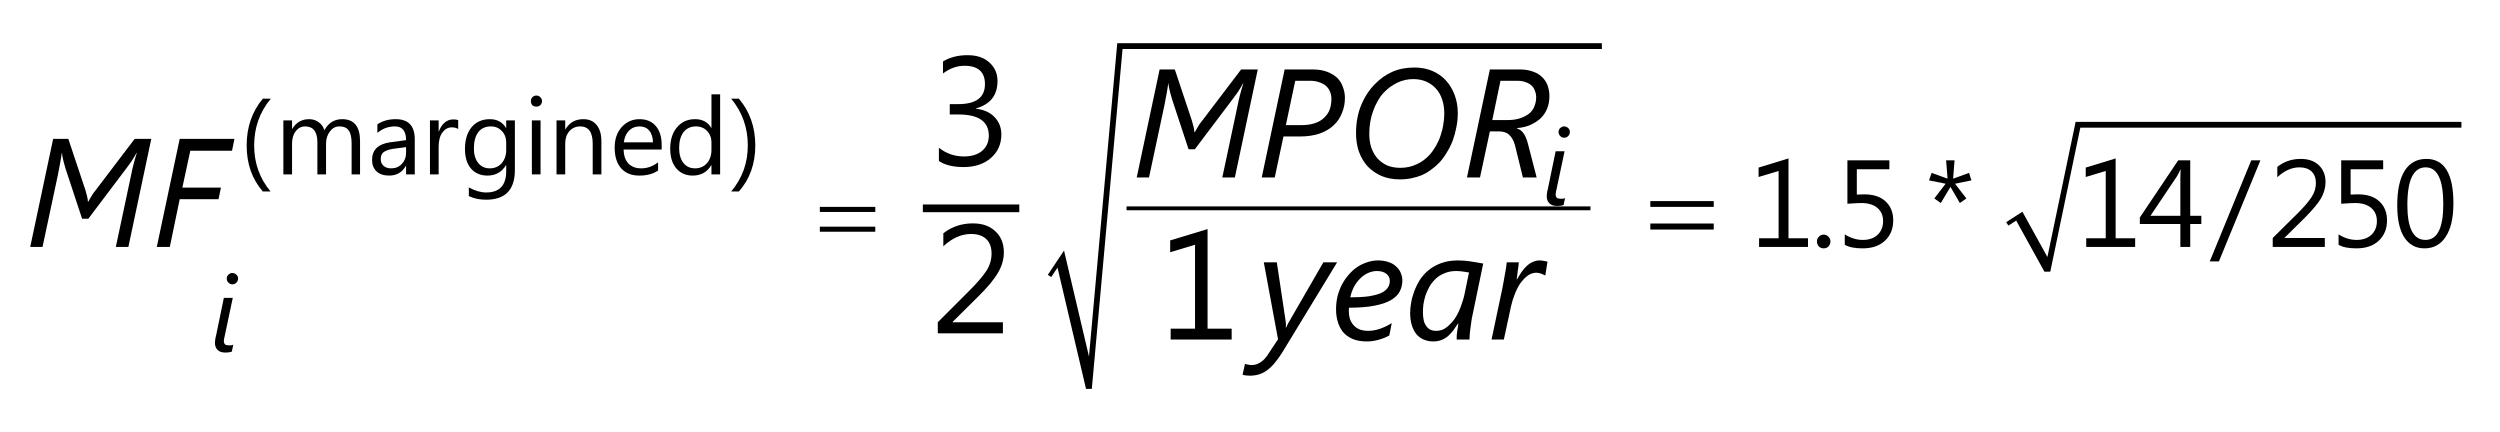 <?xml version="1.0" encoding="UTF-8"?>
<svg xmlns="http://www.w3.org/2000/svg" xmlns:xlink="http://www.w3.org/1999/xlink" width="162pt" height="28pt" viewBox="0 0 162 28" version="1.1">
<defs>
<g>
<symbol overflow="visible" id="glyph0-0">
<path style="stroke:none;" d="M 0.812 0 L 0.812 -6.828 L 5.641 -6.828 L 5.641 0 Z M 1.531 -0.719 L 4.922 -0.719 L 4.922 -6.109 L 1.531 -6.109 Z M 1.531 -0.719 "/>
</symbol>
<symbol overflow="visible" id="glyph0-1">
<path style="stroke:none;" d="M 6.719 0 L 5.906 0 L 6.906 -4.703 C 6.938 -4.879 6.984 -5.086 7.047 -5.328 C 7.109 -5.566 7.18 -5.82 7.266 -6.094 L 7.25 -6.094 C 7.207 -6.008 7.156 -5.922 7.094 -5.828 C 7.039 -5.734 6.984 -5.641 6.922 -5.547 C 6.859 -5.461 6.801 -5.383 6.75 -5.312 C 6.695 -5.238 6.656 -5.18 6.625 -5.141 L 4.125 -1.828 L 3.719 -1.828 L 2.625 -5.141 C 2.625 -5.18 2.609 -5.238 2.578 -5.312 C 2.555 -5.383 2.535 -5.461 2.516 -5.547 C 2.492 -5.641 2.473 -5.734 2.453 -5.828 C 2.43 -5.922 2.422 -6.008 2.422 -6.094 L 2.406 -6.094 C 2.383 -5.945 2.352 -5.754 2.312 -5.516 C 2.27 -5.285 2.219 -5.008 2.156 -4.688 L 1.156 0 L 0.359 0 L 1.844 -7 L 2.828 -7 L 3.938 -3.672 C 3.977 -3.523 4.016 -3.391 4.047 -3.266 C 4.078 -3.141 4.094 -3.031 4.094 -2.938 L 4.125 -2.938 C 4.176 -3.031 4.238 -3.141 4.312 -3.266 C 4.383 -3.398 4.484 -3.539 4.609 -3.688 L 7.125 -7 L 8.203 -7 Z M 6.719 0 "/>
</symbol>
<symbol overflow="visible" id="glyph0-2">
<path style="stroke:none;" d="M 5.234 -6.234 L 2.531 -6.234 L 2.016 -3.844 L 4.516 -3.844 L 4.359 -3.094 L 1.844 -3.094 L 1.203 0 L 0.359 0 L 1.844 -7 L 5.391 -7 Z M 5.234 -6.234 "/>
</symbol>
<symbol overflow="visible" id="glyph0-3">
<path style="stroke:none;" d="M 5.75 -5.156 C 5.75 -4.812 5.688 -4.488 5.562 -4.188 C 5.445 -3.883 5.27 -3.617 5.031 -3.391 C 4.789 -3.16 4.484 -2.977 4.109 -2.844 C 3.742 -2.719 3.316 -2.656 2.828 -2.656 L 1.766 -2.656 L 1.203 0 L 0.359 0 L 1.844 -7 L 3.656 -7 C 4.031 -7 4.348 -6.945 4.609 -6.844 C 4.879 -6.738 5.098 -6.602 5.266 -6.438 C 5.43 -6.27 5.551 -6.07 5.625 -5.844 C 5.707 -5.625 5.75 -5.395 5.75 -5.156 Z M 4.875 -5.094 C 4.875 -5.27 4.844 -5.426 4.781 -5.562 C 4.727 -5.707 4.641 -5.832 4.516 -5.938 C 4.398 -6.039 4.254 -6.117 4.078 -6.172 C 3.91 -6.234 3.711 -6.266 3.484 -6.266 L 2.531 -6.266 L 1.922 -3.391 L 2.906 -3.391 C 3.25 -3.391 3.547 -3.43 3.797 -3.516 C 4.047 -3.598 4.25 -3.719 4.406 -3.875 C 4.57 -4.031 4.691 -4.207 4.766 -4.406 C 4.836 -4.613 4.875 -4.844 4.875 -5.094 Z M 4.875 -5.094 "/>
</symbol>
<symbol overflow="visible" id="glyph0-4">
<path style="stroke:none;" d="M 7.266 -4.156 C 7.266 -3.852 7.234 -3.551 7.172 -3.25 C 7.117 -2.957 7.039 -2.672 6.938 -2.391 C 6.832 -2.117 6.703 -1.859 6.547 -1.609 C 6.398 -1.359 6.234 -1.133 6.047 -0.938 C 5.891 -0.781 5.719 -0.633 5.531 -0.5 C 5.352 -0.363 5.16 -0.25 4.953 -0.156 C 4.742 -0.07 4.52 -0.004 4.281 0.047 C 4.039 0.098 3.785 0.125 3.516 0.125 C 3.078 0.125 2.68 0.051 2.328 -0.094 C 1.973 -0.25 1.672 -0.457 1.422 -0.719 C 1.18 -0.988 0.992 -1.305 0.859 -1.672 C 0.734 -2.035 0.672 -2.43 0.672 -2.859 C 0.672 -3.535 0.781 -4.141 1 -4.672 C 1.219 -5.211 1.523 -5.68 1.922 -6.078 C 2.234 -6.398 2.598 -6.656 3.016 -6.844 C 3.441 -7.031 3.922 -7.125 4.453 -7.125 C 4.879 -7.125 5.266 -7.051 5.609 -6.906 C 5.961 -6.758 6.258 -6.551 6.5 -6.281 C 6.738 -6.02 6.926 -5.707 7.062 -5.344 C 7.195 -4.988 7.266 -4.594 7.266 -4.156 Z M 6.391 -4.125 C 6.391 -4.477 6.344 -4.789 6.25 -5.062 C 6.156 -5.344 6.02 -5.578 5.844 -5.766 C 5.664 -5.961 5.453 -6.113 5.203 -6.219 C 4.961 -6.32 4.688 -6.375 4.375 -6.375 C 4.02 -6.375 3.676 -6.297 3.344 -6.141 C 3.02 -5.984 2.727 -5.77 2.469 -5.5 C 2.32 -5.344 2.191 -5.16 2.078 -4.953 C 1.961 -4.754 1.863 -4.539 1.781 -4.312 C 1.695 -4.082 1.633 -3.844 1.594 -3.594 C 1.551 -3.352 1.531 -3.109 1.531 -2.859 C 1.531 -2.523 1.57 -2.223 1.656 -1.953 C 1.75 -1.68 1.879 -1.445 2.047 -1.25 C 2.223 -1.051 2.438 -0.895 2.688 -0.781 C 2.938 -0.676 3.223 -0.625 3.547 -0.625 C 3.91 -0.625 4.254 -0.695 4.578 -0.844 C 4.91 -0.988 5.203 -1.203 5.453 -1.484 C 5.609 -1.66 5.742 -1.852 5.859 -2.062 C 5.984 -2.281 6.082 -2.504 6.156 -2.734 C 6.238 -2.973 6.297 -3.207 6.328 -3.438 C 6.367 -3.676 6.391 -3.906 6.391 -4.125 Z M 6.391 -4.125 "/>
</symbol>
<symbol overflow="visible" id="glyph0-5">
<path style="stroke:none;" d="M 5.703 -5.266 C 5.703 -4.961 5.648 -4.688 5.547 -4.438 C 5.441 -4.195 5.297 -3.988 5.109 -3.812 C 4.922 -3.645 4.695 -3.504 4.438 -3.391 C 4.188 -3.285 3.91 -3.223 3.609 -3.203 L 3.609 -3.172 C 3.766 -3.129 3.898 -3.031 4.016 -2.875 C 4.129 -2.719 4.223 -2.504 4.297 -2.234 L 4.875 0 L 3.984 0 L 3.469 -2.094 C 3.383 -2.395 3.258 -2.617 3.094 -2.766 C 2.938 -2.91 2.723 -2.984 2.453 -2.984 L 1.844 -2.984 L 1.203 0 L 0.359 0 L 1.844 -7 L 3.766 -7 C 4.109 -7 4.398 -6.953 4.641 -6.859 C 4.891 -6.773 5.094 -6.648 5.25 -6.484 C 5.406 -6.328 5.52 -6.145 5.594 -5.938 C 5.664 -5.727 5.703 -5.504 5.703 -5.266 Z M 4.844 -5.188 C 4.844 -5.344 4.816 -5.484 4.766 -5.609 C 4.723 -5.742 4.648 -5.859 4.547 -5.953 C 4.453 -6.047 4.328 -6.117 4.172 -6.172 C 4.016 -6.234 3.828 -6.266 3.609 -6.266 L 2.531 -6.266 L 2 -3.719 L 2.953 -3.719 C 3.297 -3.719 3.586 -3.758 3.828 -3.844 C 4.066 -3.926 4.258 -4.031 4.406 -4.156 C 4.562 -4.289 4.672 -4.445 4.734 -4.625 C 4.805 -4.801 4.844 -4.988 4.844 -5.188 Z M 4.844 -5.188 "/>
</symbol>
<symbol overflow="visible" id="glyph0-6">
<path style="stroke:none;" d="M 1.797 0.828 C 1.641 1.078 1.484 1.297 1.328 1.484 C 1.18 1.672 1.023 1.828 0.859 1.953 C 0.691 2.086 0.508 2.188 0.312 2.25 C 0.125 2.312 -0.082 2.344 -0.312 2.344 C -0.383 2.344 -0.469 2.336 -0.562 2.328 C -0.656 2.316 -0.727 2.301 -0.781 2.281 L -0.625 1.578 C -0.582 1.598 -0.52 1.613 -0.438 1.625 C -0.363 1.645 -0.285 1.656 -0.203 1.656 C 0.016 1.656 0.211 1.594 0.391 1.469 C 0.578 1.352 0.75 1.164 0.906 0.906 L 1.516 -0.016 L 0.594 -5 L 1.438 -5 L 2.016 -1.156 C 2.023 -1.094 2.031 -1.023 2.031 -0.953 C 2.031 -0.891 2.023 -0.832 2.016 -0.781 L 2.047 -0.781 C 2.066 -0.82 2.094 -0.879 2.125 -0.953 C 2.156 -1.023 2.191 -1.094 2.234 -1.156 L 4.453 -5 L 5.344 -5 Z M 1.797 0.828 "/>
</symbol>
<symbol overflow="visible" id="glyph0-7">
<path style="stroke:none;" d="M 4.672 -3.828 C 4.672 -3.566 4.613 -3.328 4.5 -3.109 C 4.383 -2.891 4.191 -2.703 3.922 -2.547 C 3.648 -2.391 3.289 -2.27 2.844 -2.188 C 2.406 -2.102 1.863 -2.062 1.219 -2.062 C 1.207 -2.02 1.203 -1.984 1.203 -1.953 C 1.203 -1.91 1.203 -1.875 1.203 -1.844 C 1.203 -1.676 1.223 -1.516 1.266 -1.359 C 1.316 -1.203 1.395 -1.062 1.5 -0.938 C 1.602 -0.82 1.734 -0.727 1.891 -0.656 C 2.055 -0.594 2.25 -0.562 2.469 -0.562 C 2.695 -0.562 2.941 -0.602 3.203 -0.688 C 3.473 -0.781 3.734 -0.906 3.984 -1.062 L 3.828 -0.266 C 3.648 -0.16 3.438 -0.07 3.188 0 C 2.938 0.082 2.66 0.125 2.359 0.125 C 1.992 0.125 1.68 0.066 1.422 -0.047 C 1.172 -0.16 0.969 -0.312 0.812 -0.5 C 0.664 -0.695 0.555 -0.914 0.484 -1.156 C 0.41 -1.406 0.375 -1.672 0.375 -1.953 C 0.375 -2.242 0.406 -2.523 0.469 -2.797 C 0.539 -3.066 0.633 -3.316 0.75 -3.547 C 0.875 -3.785 1.02 -4 1.188 -4.188 C 1.352 -4.383 1.535 -4.551 1.734 -4.688 C 1.93 -4.82 2.145 -4.926 2.375 -5 C 2.613 -5.082 2.852 -5.125 3.094 -5.125 C 3.352 -5.125 3.582 -5.086 3.781 -5.016 C 3.977 -4.953 4.141 -4.859 4.266 -4.734 C 4.398 -4.617 4.5 -4.484 4.562 -4.328 C 4.633 -4.172 4.672 -4.004 4.672 -3.828 Z M 3.859 -3.797 C 3.859 -3.992 3.781 -4.148 3.625 -4.266 C 3.477 -4.379 3.281 -4.438 3.031 -4.438 C 2.832 -4.438 2.641 -4.395 2.453 -4.312 C 2.266 -4.227 2.094 -4.109 1.938 -3.953 C 1.781 -3.797 1.645 -3.613 1.531 -3.406 C 1.426 -3.195 1.348 -2.973 1.297 -2.734 C 1.754 -2.734 2.145 -2.754 2.469 -2.797 C 2.801 -2.848 3.066 -2.914 3.266 -3 C 3.473 -3.094 3.625 -3.207 3.719 -3.344 C 3.812 -3.477 3.859 -3.629 3.859 -3.797 Z M 3.859 -3.797 "/>
</symbol>
<symbol overflow="visible" id="glyph0-8">
<path style="stroke:none;" d="M 4.422 -1.609 C 4.391 -1.484 4.363 -1.344 4.344 -1.188 C 4.32 -1.031 4.301 -0.875 4.281 -0.719 C 4.258 -0.57 4.242 -0.43 4.234 -0.297 C 4.223 -0.172 4.219 -0.07 4.219 0 L 3.391 0 C 3.391 -0.062 3.391 -0.141 3.391 -0.234 C 3.398 -0.328 3.41 -0.422 3.422 -0.516 C 3.441 -0.617 3.457 -0.719 3.469 -0.812 C 3.477 -0.906 3.488 -0.984 3.5 -1.047 L 3.484 -1.047 C 3.379 -0.891 3.273 -0.738 3.172 -0.594 C 3.066 -0.457 2.953 -0.332 2.828 -0.219 C 2.703 -0.113 2.562 -0.031 2.406 0.031 C 2.25 0.094 2.062 0.125 1.844 0.125 C 1.633 0.125 1.438 0.082 1.25 0 C 1.07 -0.07 0.914 -0.188 0.781 -0.344 C 0.656 -0.5 0.555 -0.691 0.484 -0.922 C 0.41 -1.16 0.375 -1.43 0.375 -1.734 C 0.375 -1.922 0.395 -2.133 0.438 -2.375 C 0.477 -2.625 0.547 -2.875 0.641 -3.125 C 0.734 -3.375 0.852 -3.617 1 -3.859 C 1.156 -4.098 1.348 -4.312 1.578 -4.5 C 1.805 -4.688 2.078 -4.836 2.391 -4.953 C 2.703 -5.066 3.066 -5.125 3.484 -5.125 C 3.742 -5.125 4.008 -5.102 4.281 -5.062 C 4.562 -5.02 4.836 -4.973 5.109 -4.922 Z M 4.188 -4.344 C 4.07 -4.363 3.938 -4.383 3.781 -4.406 C 3.633 -4.426 3.492 -4.438 3.359 -4.438 C 3.078 -4.438 2.828 -4.391 2.609 -4.297 C 2.391 -4.211 2.203 -4.098 2.047 -3.953 C 1.891 -3.805 1.754 -3.641 1.641 -3.453 C 1.535 -3.266 1.445 -3.07 1.375 -2.875 C 1.312 -2.676 1.266 -2.477 1.234 -2.281 C 1.211 -2.094 1.203 -1.922 1.203 -1.766 C 1.203 -1.578 1.219 -1.41 1.25 -1.266 C 1.281 -1.117 1.332 -0.992 1.406 -0.891 C 1.477 -0.785 1.566 -0.703 1.672 -0.641 C 1.785 -0.586 1.914 -0.562 2.062 -0.562 C 2.227 -0.562 2.379 -0.594 2.516 -0.656 C 2.66 -0.727 2.789 -0.82 2.906 -0.938 C 3.031 -1.051 3.145 -1.18 3.25 -1.328 C 3.352 -1.473 3.441 -1.629 3.516 -1.797 C 3.598 -1.973 3.664 -2.145 3.719 -2.312 C 3.781 -2.488 3.832 -2.66 3.875 -2.828 Z M 4.188 -4.344 "/>
</symbol>
<symbol overflow="visible" id="glyph0-9">
<path style="stroke:none;" d="M 3.734 -4.156 L 3.719 -4.156 C 3.656 -4.188 3.57 -4.223 3.469 -4.266 C 3.363 -4.305 3.258 -4.328 3.156 -4.328 C 2.957 -4.328 2.77 -4.266 2.594 -4.141 C 2.426 -4.016 2.27 -3.852 2.125 -3.656 C 1.988 -3.457 1.867 -3.227 1.766 -2.969 C 1.66 -2.707 1.578 -2.441 1.516 -2.172 L 1.047 0 L 0.25 0 L 0.953 -3.328 C 0.984 -3.461 1.008 -3.602 1.031 -3.75 C 1.062 -3.895 1.086 -4.039 1.109 -4.188 C 1.141 -4.344 1.164 -4.488 1.188 -4.625 C 1.207 -4.758 1.223 -4.883 1.234 -5 L 2.016 -5 C 2.004 -4.906 1.992 -4.801 1.984 -4.688 C 1.973 -4.582 1.957 -4.477 1.938 -4.375 C 1.926 -4.27 1.914 -4.176 1.906 -4.094 C 1.895 -4.008 1.883 -3.945 1.875 -3.906 L 1.906 -3.906 C 2.008 -4.094 2.113 -4.258 2.219 -4.406 C 2.32 -4.551 2.43 -4.676 2.547 -4.781 C 2.672 -4.895 2.801 -4.977 2.938 -5.031 C 3.07 -5.094 3.219 -5.125 3.375 -5.125 C 3.457 -5.125 3.547 -5.113 3.641 -5.094 C 3.734 -5.07 3.812 -5.055 3.875 -5.047 Z M 3.734 -4.156 "/>
</symbol>
<symbol overflow="visible" id="glyph1-0">
<path style="stroke:none;" d="M 0.562 0 L 0.562 -4.781 L 3.953 -4.781 L 3.953 0 Z M 1.078 -0.5 L 3.453 -0.5 L 3.453 -4.266 L 1.078 -4.266 Z M 1.078 -0.5 "/>
</symbol>
<symbol overflow="visible" id="glyph1-1">
<path style="stroke:none;" d="M 1.422 -0.016 C 1.367 0.004 1.305 0.02 1.234 0.031 C 1.16 0.039 1.086 0.047 1.016 0.047 C 0.785 0.047 0.613 -0.008 0.5 -0.125 C 0.383 -0.238 0.328 -0.395 0.328 -0.594 C 0.328 -0.645 0.332 -0.707 0.344 -0.781 C 0.352 -0.863 0.375 -0.961 0.406 -1.078 L 0.906 -3.5 L 1.484 -3.5 L 0.969 -1.062 C 0.945 -0.969 0.93 -0.895 0.922 -0.844 C 0.91 -0.789 0.906 -0.742 0.906 -0.703 C 0.906 -0.609 0.93 -0.535 0.984 -0.484 C 1.035 -0.441 1.117 -0.422 1.234 -0.422 C 1.285 -0.422 1.332 -0.422 1.375 -0.422 C 1.426 -0.43 1.473 -0.445 1.516 -0.469 Z M 1.828 -4.75 C 1.828 -4.645 1.789 -4.555 1.719 -4.484 C 1.645 -4.41 1.555 -4.375 1.453 -4.375 C 1.359 -4.375 1.273 -4.41 1.203 -4.484 C 1.129 -4.555 1.094 -4.645 1.094 -4.75 C 1.094 -4.852 1.129 -4.938 1.203 -5 C 1.273 -5.07 1.359 -5.109 1.453 -5.109 C 1.555 -5.109 1.645 -5.07 1.719 -5 C 1.789 -4.938 1.828 -4.852 1.828 -4.75 Z M 1.828 -4.75 "/>
</symbol>
<symbol overflow="visible" id="glyph2-0">
<path style="stroke:none;" d="M 0.562 0 L 0.562 -4.781 L 3.953 -4.781 L 3.953 0 Z M 1.078 -0.5 L 3.453 -0.5 L 3.453 -4.266 L 1.078 -4.266 Z M 1.078 -0.5 "/>
</symbol>
<symbol overflow="visible" id="glyph2-1">
<path style="stroke:none;" d="M 2.031 1.109 L 1.531 1.109 C 0.832 0.305 0.484 -0.688 0.484 -1.875 C 0.484 -3.062 0.832 -4.07 1.531 -4.906 L 2.047 -4.906 C 1.328 -4.039 0.969 -3.031 0.969 -1.875 C 0.969 -0.738 1.32 0.254 2.031 1.109 Z M 2.031 1.109 "/>
</symbol>
<symbol overflow="visible" id="glyph2-2">
<path style="stroke:none;" d="M 0.578 1.109 L 0.078 1.109 C 0.797 0.254 1.156 -0.738 1.156 -1.875 C 1.156 -3.031 0.797 -4.039 0.078 -4.906 L 0.578 -4.906 C 1.285 -4.07 1.641 -3.062 1.641 -1.875 C 1.641 -0.688 1.285 0.305 0.578 1.109 Z M 0.578 1.109 "/>
</symbol>
<symbol overflow="visible" id="glyph2-3">
<path style="stroke:none;" d="M 5.531 0 L 4.984 0 L 4.984 -2.016 C 4.984 -2.398 4.922 -2.676 4.797 -2.844 C 4.68 -3.02 4.477 -3.109 4.188 -3.109 C 3.945 -3.109 3.742 -3 3.578 -2.781 C 3.41 -2.562 3.328 -2.301 3.328 -2 L 3.328 0 L 2.766 0 L 2.766 -2.078 C 2.766 -2.766 2.5 -3.109 1.969 -3.109 C 1.727 -3.109 1.523 -3.004 1.359 -2.797 C 1.203 -2.586 1.125 -2.32 1.125 -2 L 1.125 0 L 0.562 0 L 0.562 -3.5 L 1.125 -3.5 L 1.125 -2.953 L 1.141 -2.953 C 1.391 -3.367 1.754 -3.578 2.234 -3.578 C 2.473 -3.578 2.68 -3.508 2.859 -3.375 C 3.035 -3.25 3.156 -3.078 3.219 -2.859 C 3.477 -3.336 3.863 -3.578 4.375 -3.578 C 5.145 -3.578 5.531 -3.102 5.531 -2.156 Z M 5.531 0 "/>
</symbol>
<symbol overflow="visible" id="glyph2-4">
<path style="stroke:none;" d="M 3.078 0 L 2.516 0 L 2.516 -0.547 L 2.5 -0.547 C 2.258 -0.129 1.898 0.078 1.422 0.078 C 1.078 0.078 0.805 -0.008 0.609 -0.188 C 0.41 -0.375 0.312 -0.625 0.312 -0.938 C 0.312 -1.582 0.695 -1.961 1.469 -2.078 L 2.516 -2.219 C 2.516 -2.812 2.273 -3.109 1.797 -3.109 C 1.367 -3.109 0.988 -2.969 0.656 -2.688 L 0.656 -3.25 C 1 -3.469 1.395 -3.578 1.844 -3.578 C 2.664 -3.578 3.078 -3.145 3.078 -2.281 Z M 2.516 -1.766 L 1.672 -1.656 C 1.41 -1.613 1.211 -1.547 1.078 -1.453 C 0.941 -1.367 0.875 -1.207 0.875 -0.969 C 0.875 -0.801 0.938 -0.66 1.062 -0.547 C 1.188 -0.441 1.348 -0.391 1.547 -0.391 C 1.828 -0.391 2.055 -0.484 2.234 -0.672 C 2.422 -0.867 2.516 -1.117 2.516 -1.422 Z M 2.516 -1.766 "/>
</symbol>
<symbol overflow="visible" id="glyph2-5">
<path style="stroke:none;" d="M 2.391 -2.938 C 2.297 -3.008 2.156 -3.047 1.969 -3.047 C 1.727 -3.047 1.523 -2.93 1.359 -2.703 C 1.203 -2.484 1.125 -2.176 1.125 -1.781 L 1.125 0 L 0.562 0 L 0.562 -3.5 L 1.125 -3.5 L 1.125 -2.781 L 1.141 -2.781 C 1.223 -3.02 1.344 -3.207 1.5 -3.344 C 1.664 -3.488 1.852 -3.562 2.062 -3.562 C 2.207 -3.562 2.316 -3.547 2.391 -3.516 Z M 2.391 -2.938 "/>
</symbol>
<symbol overflow="visible" id="glyph2-6">
<path style="stroke:none;" d="M 3.562 -0.281 C 3.562 1 2.941 1.641 1.703 1.641 C 1.273 1.641 0.898 1.562 0.578 1.406 L 0.578 0.844 C 0.973 1.062 1.348 1.172 1.703 1.172 C 2.566 1.172 3 0.711 3 -0.203 L 3 -0.594 L 2.984 -0.594 C 2.711 -0.145 2.312 0.078 1.781 0.078 C 1.344 0.078 0.988 -0.07 0.719 -0.375 C 0.457 -0.688 0.328 -1.109 0.328 -1.641 C 0.328 -2.234 0.469 -2.703 0.75 -3.047 C 1.039 -3.398 1.438 -3.578 1.938 -3.578 C 2.406 -3.578 2.754 -3.391 2.984 -3.016 L 3 -3.016 L 3 -3.5 L 3.562 -3.5 Z M 3 -1.578 L 3 -2.094 C 3 -2.375 2.906 -2.613 2.719 -2.812 C 2.531 -3.008 2.297 -3.109 2.016 -3.109 C 1.66 -3.109 1.383 -2.984 1.188 -2.734 C 1 -2.484 0.906 -2.129 0.906 -1.672 C 0.906 -1.285 1 -0.973 1.188 -0.734 C 1.375 -0.504 1.625 -0.391 1.938 -0.391 C 2.25 -0.391 2.504 -0.5 2.703 -0.719 C 2.898 -0.945 3 -1.234 3 -1.578 Z M 3 -1.578 "/>
</symbol>
<symbol overflow="visible" id="glyph2-7">
<path style="stroke:none;" d="M 0.859 -4.391 C 0.754 -4.391 0.664 -4.422 0.594 -4.484 C 0.531 -4.555 0.5 -4.645 0.5 -4.75 C 0.5 -4.852 0.531 -4.938 0.594 -5 C 0.664 -5.07 0.754 -5.109 0.859 -5.109 C 0.961 -5.109 1.047 -5.07 1.109 -5 C 1.18 -4.938 1.219 -4.852 1.219 -4.75 C 1.219 -4.645 1.18 -4.555 1.109 -4.484 C 1.047 -4.422 0.961 -4.391 0.859 -4.391 Z M 1.125 0 L 0.562 0 L 0.562 -3.5 L 1.125 -3.5 Z M 1.125 0 "/>
</symbol>
<symbol overflow="visible" id="glyph2-8">
<path style="stroke:none;" d="M 3.469 0 L 2.906 0 L 2.906 -2 C 2.906 -2.738 2.633 -3.109 2.094 -3.109 C 1.812 -3.109 1.578 -3.004 1.391 -2.797 C 1.211 -2.586 1.125 -2.32 1.125 -2 L 1.125 0 L 0.562 0 L 0.562 -3.5 L 1.125 -3.5 L 1.125 -2.922 L 1.141 -2.922 C 1.398 -3.359 1.785 -3.578 2.297 -3.578 C 2.672 -3.578 2.957 -3.453 3.156 -3.203 C 3.363 -2.961 3.469 -2.609 3.469 -2.141 Z M 3.469 0 "/>
</symbol>
<symbol overflow="visible" id="glyph2-9">
<path style="stroke:none;" d="M 3.375 -1.609 L 0.906 -1.609 C 0.914 -1.223 1.02 -0.922 1.219 -0.703 C 1.426 -0.492 1.703 -0.391 2.047 -0.391 C 2.441 -0.391 2.805 -0.52 3.141 -0.781 L 3.141 -0.25 C 2.828 -0.031 2.422 0.078 1.922 0.078 C 1.422 0.078 1.031 -0.078 0.75 -0.391 C 0.469 -0.711 0.328 -1.16 0.328 -1.734 C 0.328 -2.273 0.477 -2.719 0.781 -3.062 C 1.094 -3.406 1.477 -3.578 1.938 -3.578 C 2.395 -3.578 2.75 -3.426 3 -3.125 C 3.25 -2.832 3.375 -2.426 3.375 -1.906 Z M 2.812 -2.078 C 2.801 -2.41 2.719 -2.664 2.562 -2.844 C 2.414 -3.02 2.207 -3.109 1.938 -3.109 C 1.664 -3.109 1.438 -3.016 1.25 -2.828 C 1.07 -2.641 0.961 -2.391 0.922 -2.078 Z M 2.812 -2.078 "/>
</symbol>
<symbol overflow="visible" id="glyph2-10">
<path style="stroke:none;" d="M 3.562 0 L 3 0 L 3 -0.594 L 2.984 -0.594 C 2.723 -0.145 2.32 0.078 1.781 0.078 C 1.344 0.078 0.988 -0.078 0.719 -0.391 C 0.457 -0.703 0.328 -1.129 0.328 -1.672 C 0.328 -2.242 0.473 -2.703 0.766 -3.047 C 1.055 -3.398 1.445 -3.578 1.938 -3.578 C 2.414 -3.578 2.766 -3.391 2.984 -3.016 L 3 -3.016 L 3 -5.188 L 3.562 -5.188 Z M 3 -1.578 L 3 -2.094 C 3 -2.375 2.906 -2.613 2.719 -2.812 C 2.531 -3.008 2.289 -3.109 2 -3.109 C 1.656 -3.109 1.383 -2.984 1.188 -2.734 C 1 -2.484 0.906 -2.141 0.906 -1.703 C 0.906 -1.297 1 -0.973 1.188 -0.734 C 1.375 -0.504 1.625 -0.391 1.938 -0.391 C 2.25 -0.391 2.504 -0.5 2.703 -0.719 C 2.898 -0.945 3 -1.234 3 -1.578 Z M 3 -1.578 "/>
</symbol>
<symbol overflow="visible" id="glyph3-0">
<path style="stroke:none;" d="M 0.656 0 L 0.656 -5.469 L 4.516 -5.469 L 4.516 0 Z M 1.234 -0.578 L 3.938 -0.578 L 3.938 -4.891 L 1.234 -4.891 Z M 1.234 -0.578 "/>
</symbol>
<symbol overflow="visible" id="glyph3-1">
<path style="stroke:none;" d="M 0.875 0.094 C 0.75 0.094 0.645 0.051 0.562 -0.031 C 0.477 -0.125 0.438 -0.234 0.438 -0.359 C 0.438 -0.473 0.477 -0.57 0.562 -0.656 C 0.645 -0.75 0.75 -0.797 0.875 -0.797 C 1 -0.797 1.102 -0.75 1.188 -0.656 C 1.27 -0.57 1.312 -0.473 1.312 -0.359 C 1.312 -0.234 1.27 -0.125 1.188 -0.031 C 1.102 0.051 1 0.094 0.875 0.094 Z M 0.875 0.094 "/>
</symbol>
<symbol overflow="visible" id="glyph3-2">
<path style="stroke:none;" d="M 3.047 -4.312 L 1.984 -4.094 L 2.719 -3.141 L 2.297 -2.844 L 1.688 -3.891 L 1.062 -2.844 L 0.641 -3.141 L 1.375 -4.094 L 0.297 -4.312 L 0.469 -4.797 L 1.5 -4.422 L 1.406 -5.609 L 1.953 -5.609 L 1.859 -4.422 L 2.891 -4.797 Z M 3.047 -4.312 "/>
</symbol>
<symbol overflow="visible" id="glyph3-3">
<path style="stroke:none;" d="M 3.172 -5.609 L 0.484 0.938 L -0.109 0.938 L 2.578 -5.609 Z M 3.172 -5.609 "/>
</symbol>
<symbol overflow="visible" id="glyph3-4">
<path style="stroke:none;" d="M 3.859 0 L 0.688 0 L 0.688 -0.562 L 1.953 -0.562 L 1.953 -4.922 L 0.656 -4.531 L 0.656 -5.141 L 2.594 -5.734 L 2.594 -0.562 L 3.859 -0.562 Z M 3.859 0 "/>
</symbol>
<symbol overflow="visible" id="glyph3-5">
<path style="stroke:none;" d="M 0.641 -0.141 L 0.641 -0.812 C 1.023 -0.57 1.414 -0.453 1.812 -0.453 C 2.207 -0.453 2.523 -0.562 2.766 -0.781 C 3.004 -1.008 3.125 -1.305 3.125 -1.672 C 3.125 -2.035 3 -2.32 2.75 -2.531 C 2.508 -2.738 2.16 -2.844 1.703 -2.844 C 1.547 -2.844 1.25 -2.828 0.812 -2.797 L 0.812 -5.609 L 3.531 -5.609 L 3.531 -5.031 L 1.422 -5.031 L 1.422 -3.391 C 1.598 -3.398 1.758 -3.406 1.906 -3.406 C 2.5 -3.406 2.957 -3.254 3.281 -2.953 C 3.613 -2.648 3.781 -2.238 3.781 -1.719 C 3.781 -1.176 3.602 -0.738 3.25 -0.406 C 2.895 -0.07 2.41 0.094 1.797 0.094 C 1.285 0.094 0.898 0.016 0.641 -0.141 Z M 0.641 -0.141 "/>
</symbol>
<symbol overflow="visible" id="glyph3-6">
<path style="stroke:none;" d="M 4.047 -1.484 L 3.328 -1.484 L 3.328 0 L 2.688 0 L 2.688 -1.484 L 0.062 -1.484 L 0.062 -1.906 L 2.547 -5.609 L 3.328 -5.609 L 3.328 -2.016 L 4.047 -2.016 Z M 2.688 -2.016 L 2.688 -4.438 C 2.688 -4.602 2.691 -4.797 2.703 -5.016 L 2.688 -5.016 C 2.656 -4.922 2.582 -4.773 2.469 -4.578 L 0.75 -2.016 Z M 2.688 -2.016 "/>
</symbol>
<symbol overflow="visible" id="glyph3-7">
<path style="stroke:none;" d="M 3.75 0 L 0.375 0 L 0.375 -0.578 L 2.016 -2.203 C 2.43 -2.617 2.727 -2.969 2.906 -3.25 C 3.082 -3.531 3.172 -3.828 3.172 -4.141 C 3.172 -4.461 3.078 -4.711 2.891 -4.891 C 2.703 -5.066 2.441 -5.156 2.109 -5.156 C 1.609 -5.156 1.129 -4.941 0.672 -4.516 L 0.672 -5.188 C 1.109 -5.531 1.613 -5.703 2.188 -5.703 C 2.688 -5.703 3.078 -5.566 3.359 -5.297 C 3.648 -5.023 3.797 -4.66 3.797 -4.203 C 3.797 -3.836 3.695 -3.484 3.5 -3.141 C 3.301 -2.805 2.945 -2.383 2.438 -1.875 L 1.141 -0.594 L 1.141 -0.578 L 3.75 -0.578 Z M 3.75 0 "/>
</symbol>
<symbol overflow="visible" id="glyph3-8">
<path style="stroke:none;" d="M 2.109 0.094 C 1.547 0.094 1.109 -0.145 0.797 -0.625 C 0.492 -1.102 0.344 -1.789 0.344 -2.688 C 0.344 -3.676 0.504 -4.426 0.828 -4.938 C 1.148 -5.445 1.617 -5.703 2.234 -5.703 C 3.398 -5.703 3.984 -4.742 3.984 -2.828 C 3.984 -1.879 3.816 -1.156 3.484 -0.656 C 3.16 -0.156 2.703 0.094 2.109 0.094 Z M 2.188 -5.156 C 1.395 -5.156 1 -4.344 1 -2.719 C 1 -1.207 1.391 -0.453 2.172 -0.453 C 2.941 -0.453 3.328 -1.223 3.328 -2.766 C 3.328 -4.359 2.945 -5.156 2.188 -5.156 Z M 2.188 -5.156 "/>
</symbol>
<symbol overflow="visible" id="glyph4-0">
<path style="stroke:none;" d="M 0.359 0 L 0.359 -4.375 L 3.859 -4.375 L 3.859 0 Z M 0.469 -0.109 L 3.75 -0.109 L 3.75 -4.266 L 0.469 -4.266 Z M 0.469 -0.109 "/>
</symbol>
<symbol overflow="visible" id="glyph4-1">
<path style="stroke:none;" d="M 0.125 -2.594 L 3.719 -2.594 L 3.719 -2.266 L 0.125 -2.266 Z M 0.125 -1.312 L 3.719 -1.312 L 3.719 -0.984 L 0.125 -0.984 Z M 0.125 -1.312 "/>
</symbol>
<symbol overflow="visible" id="glyph5-0">
<path style="stroke:none;" d="M 0.406 0 L 0.406 -5 L 4.406 -5 L 4.406 0 Z M 0.531 -0.125 L 4.281 -0.125 L 4.281 -4.875 L 0.531 -4.875 Z M 0.531 -0.125 "/>
</symbol>
<symbol overflow="visible" id="glyph5-1">
<path style="stroke:none;" d="M 0.141 -2.969 L 4.25 -2.969 L 4.25 -2.594 L 0.141 -2.594 Z M 0.141 -1.516 L 4.25 -1.516 L 4.25 -1.125 L 0.141 -1.125 Z M 0.141 -1.516 "/>
</symbol>
<symbol overflow="visible" id="glyph6-0">
<path style="stroke:none;" d="M 0.812 0 L 0.812 -6.828 L 5.641 -6.828 L 5.641 0 Z M 1.531 -0.719 L 4.922 -0.719 L 4.922 -6.109 L 1.531 -6.109 Z M 1.531 -0.719 "/>
</symbol>
<symbol overflow="visible" id="glyph6-1">
<path style="stroke:none;" d="M 0.641 -0.266 L 0.641 -1.125 C 1.117 -0.75 1.66 -0.562 2.266 -0.562 C 2.754 -0.562 3.145 -0.68 3.438 -0.922 C 3.727 -1.172 3.875 -1.5 3.875 -1.906 C 3.875 -2.82 3.223 -3.281 1.922 -3.281 L 1.344 -3.281 L 1.344 -3.953 L 1.891 -3.953 C 3.047 -3.953 3.625 -4.383 3.625 -5.25 C 3.625 -6.039 3.18 -6.438 2.297 -6.438 C 1.805 -6.438 1.344 -6.27 0.906 -5.938 L 0.906 -6.719 C 1.352 -6.988 1.883 -7.125 2.5 -7.125 C 3.094 -7.125 3.562 -6.969 3.906 -6.656 C 4.258 -6.344 4.438 -5.941 4.438 -5.453 C 4.438 -4.523 3.969 -3.93 3.031 -3.672 L 3.031 -3.656 C 3.539 -3.602 3.941 -3.426 4.234 -3.125 C 4.535 -2.82 4.688 -2.441 4.688 -1.984 C 4.688 -1.359 4.457 -0.848 4 -0.453 C 3.551 -0.066 2.961 0.125 2.234 0.125 C 1.566 0.125 1.035 -0.004 0.641 -0.266 Z M 0.641 -0.266 "/>
</symbol>
<symbol overflow="visible" id="glyph6-2">
<path style="stroke:none;" d="M 4.688 0 L 0.469 0 L 0.469 -0.719 L 2.516 -2.766 C 3.035 -3.285 3.406 -3.719 3.625 -4.062 C 3.844 -4.406 3.953 -4.773 3.953 -5.172 C 3.953 -5.578 3.836 -5.891 3.609 -6.109 C 3.379 -6.328 3.051 -6.438 2.625 -6.438 C 2 -6.438 1.398 -6.172 0.828 -5.641 L 0.828 -6.484 C 1.379 -6.91 2.016 -7.125 2.734 -7.125 C 3.359 -7.125 3.848 -6.953 4.203 -6.609 C 4.566 -6.273 4.75 -5.82 4.75 -5.25 C 4.75 -4.801 4.625 -4.363 4.375 -3.938 C 4.133 -3.508 3.691 -2.977 3.047 -2.344 L 1.438 -0.75 L 1.438 -0.719 L 4.688 -0.719 Z M 4.688 0 "/>
</symbol>
<symbol overflow="visible" id="glyph6-3">
<path style="stroke:none;" d="M 4.812 0 L 0.859 0 L 0.859 -0.703 L 2.438 -0.703 L 2.438 -6.141 L 0.828 -5.656 L 0.828 -6.422 L 3.25 -7.156 L 3.25 -0.703 L 4.812 -0.703 Z M 4.812 0 "/>
</symbol>
</g>
</defs>
<g id="surface1">
<path style="fill:none;stroke-width:5;stroke-linecap:butt;stroke-linejoin:miter;stroke:rgb(0%,0%,0%);stroke-opacity:1;stroke-miterlimit:10;" d="M 598.008 145 L 660.508 145 " transform="matrix(0.1,0,0,-0.1,0,28)"/>
<path style="fill:none;stroke-width:2.5;stroke-linecap:butt;stroke-linejoin:miter;stroke:rgb(0%,0%,0%);stroke-opacity:1;stroke-miterlimit:10;" d="M 730 145 L 1030.625 145 " transform="matrix(0.1,0,0,-0.1,0,28)"/>
<path style=" stroke:none;fill-rule:nonzero;fill:rgb(0%,0%,0%);fill-opacity:1;" d="M 67.898 17.809 L 68.949 16.238 L 70.566 23.102 L 72.398 2.801 L 103.801 2.801 L 103.801 3.176 L 72.742 3.176 L 70.75 25.199 L 70.375 25.199 L 68.527 17.344 L 68.117 17.953 "/>
<path style=" stroke:none;fill-rule:nonzero;fill:rgb(0%,0%,0%);fill-opacity:1;" d="M 130 14.398 L 131.051 13.719 L 132.672 16.656 L 134.5 7.898 L 159.5 7.898 L 159.5 8.273 L 134.805 8.273 L 132.859 17.602 L 132.477 17.602 L 130.648 14.293 L 130.145 14.621 "/>
<g style="fill:rgb(0%,0%,0%);fill-opacity:1;">
  <use xlink:href="#glyph0-1" x="1.6" y="16"/>
</g>
<g style="fill:rgb(0%,0%,0%);fill-opacity:1;">
  <use xlink:href="#glyph0-2" x="9.801" y="16"/>
</g>
<g style="fill:rgb(0%,0%,0%);fill-opacity:1;">
  <use xlink:href="#glyph0-1" x="73.3" y="11.5"/>
</g>
<g style="fill:rgb(0%,0%,0%);fill-opacity:1;">
  <use xlink:href="#glyph0-3" x="81.401" y="11.5"/>
</g>
<g style="fill:rgb(0%,0%,0%);fill-opacity:1;">
  <use xlink:href="#glyph0-4" x="87.199" y="11.5"/>
</g>
<g style="fill:rgb(0%,0%,0%);fill-opacity:1;">
  <use xlink:href="#glyph0-5" x="94.7" y="11.5"/>
</g>
<g style="fill:rgb(0%,0%,0%);fill-opacity:1;">
  <use xlink:href="#glyph0-6" x="81.3" y="22"/>
</g>
<g style="fill:rgb(0%,0%,0%);fill-opacity:1;">
  <use xlink:href="#glyph0-7" x="86.201" y="22"/>
</g>
<g style="fill:rgb(0%,0%,0%);fill-opacity:1;">
  <use xlink:href="#glyph0-8" x="91.003" y="22"/>
</g>
<g style="fill:rgb(0%,0%,0%);fill-opacity:1;">
  <use xlink:href="#glyph0-9" x="96.403" y="22"/>
</g>
<g style="fill:rgb(0%,0%,0%);fill-opacity:1;">
  <use xlink:href="#glyph1-1" x="13.6" y="22.8"/>
</g>
<g style="fill:rgb(0%,0%,0%);fill-opacity:1;">
  <use xlink:href="#glyph1-1" x="99.9" y="13.3"/>
</g>
<g style="fill:rgb(0%,0%,0%);fill-opacity:1;">
  <use xlink:href="#glyph2-1" x="15.5" y="11.3"/>
</g>
<g style="fill:rgb(0%,0%,0%);fill-opacity:1;">
  <use xlink:href="#glyph2-2" x="47.302" y="11.3"/>
</g>
<g style="fill:rgb(0%,0%,0%);fill-opacity:1;">
  <use xlink:href="#glyph3-1" x="117.3" y="16"/>
</g>
<g style="fill:rgb(0%,0%,0%);fill-opacity:1;">
  <use xlink:href="#glyph3-2" x="124.702" y="16"/>
</g>
<g style="fill:rgb(0%,0%,0%);fill-opacity:1;">
  <use xlink:href="#glyph3-3" x="143.302" y="16"/>
</g>
<g style="fill:rgb(0%,0%,0%);fill-opacity:1;">
  <use xlink:href="#glyph2-3" x="17.8" y="11.3"/>
</g>
<g style="fill:rgb(0%,0%,0%);fill-opacity:1;">
  <use xlink:href="#glyph2-4" x="23.798" y="11.3"/>
</g>
<g style="fill:rgb(0%,0%,0%);fill-opacity:1;">
  <use xlink:href="#glyph2-5" x="27.299" y="11.3"/>
</g>
<g style="fill:rgb(0%,0%,0%);fill-opacity:1;">
  <use xlink:href="#glyph2-6" x="29.802" y="11.3"/>
</g>
<g style="fill:rgb(0%,0%,0%);fill-opacity:1;">
  <use xlink:href="#glyph2-7" x="33.903" y="11.3"/>
</g>
<g style="fill:rgb(0%,0%,0%);fill-opacity:1;">
  <use xlink:href="#glyph2-8" x="35.501" y="11.3"/>
</g>
<g style="fill:rgb(0%,0%,0%);fill-opacity:1;">
  <use xlink:href="#glyph2-9" x="39.502" y="11.3"/>
</g>
<g style="fill:rgb(0%,0%,0%);fill-opacity:1;">
  <use xlink:href="#glyph2-10" x="43.102" y="11.3"/>
</g>
<g style="fill:rgb(0%,0%,0%);fill-opacity:1;">
  <use xlink:href="#glyph4-1" x="53" y="16"/>
</g>
<g style="fill:rgb(0%,0%,0%);fill-opacity:1;">
  <use xlink:href="#glyph5-1" x="106.8" y="16"/>
</g>
<g style="fill:rgb(0%,0%,0%);fill-opacity:1;">
  <use xlink:href="#glyph6-1" x="60.2" y="10.7"/>
</g>
<g style="fill:rgb(0%,0%,0%);fill-opacity:1;">
  <use xlink:href="#glyph6-2" x="60.3" y="21.6"/>
</g>
<g style="fill:rgb(0%,0%,0%);fill-opacity:1;">
  <use xlink:href="#glyph6-3" x="75" y="22"/>
</g>
<g style="fill:rgb(0%,0%,0%);fill-opacity:1;">
  <use xlink:href="#glyph3-4" x="113.3" y="16"/>
</g>
<g style="fill:rgb(0%,0%,0%);fill-opacity:1;">
  <use xlink:href="#glyph3-5" x="118.9" y="16"/>
</g>
<g style="fill:rgb(0%,0%,0%);fill-opacity:1;">
  <use xlink:href="#glyph3-4" x="134.499" y="16"/>
</g>
<g style="fill:rgb(0%,0%,0%);fill-opacity:1;">
  <use xlink:href="#glyph3-6" x="138.599" y="16"/>
</g>
<g style="fill:rgb(0%,0%,0%);fill-opacity:1;">
  <use xlink:href="#glyph3-7" x="146.898" y="16"/>
</g>
<g style="fill:rgb(0%,0%,0%);fill-opacity:1;">
  <use xlink:href="#glyph3-5" x="150.898" y="16"/>
</g>
<g style="fill:rgb(0%,0%,0%);fill-opacity:1;">
  <use xlink:href="#glyph3-8" x="154.997" y="16"/>
</g>
</g>
</svg>
